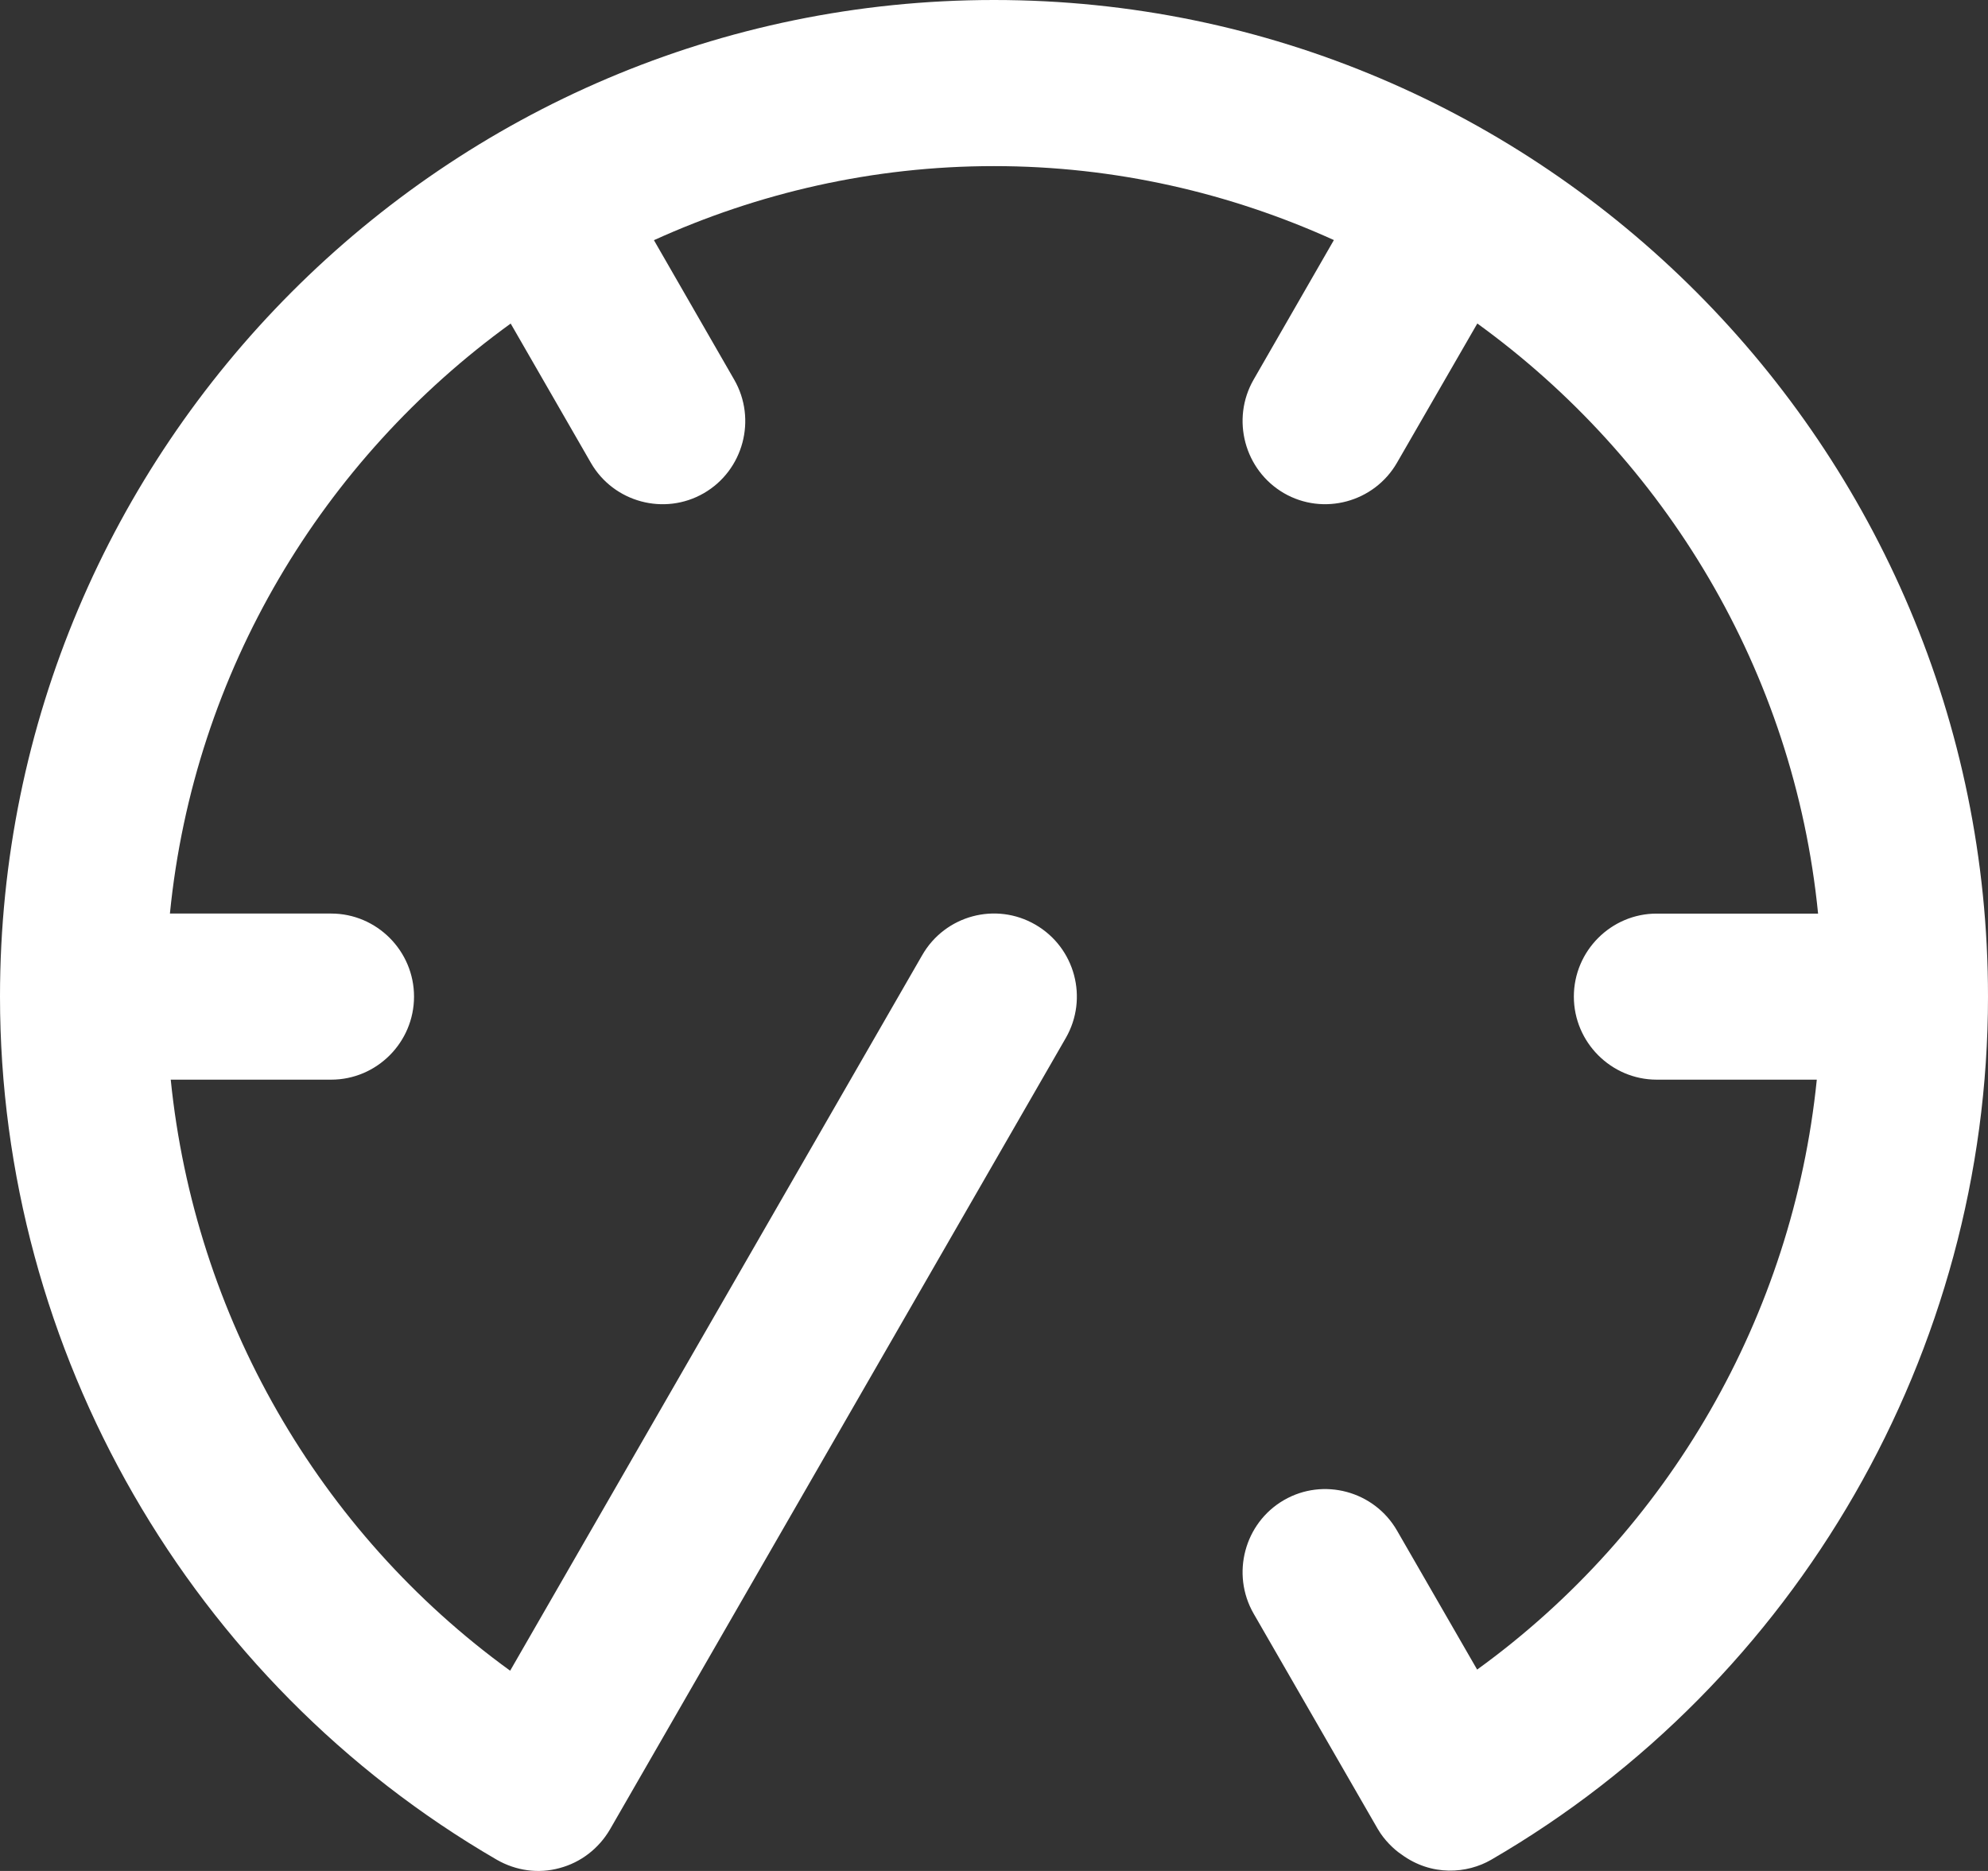 <?xml version="1.0" encoding="UTF-8" standalone="no"?>
<svg width="34px" height="32px" viewBox="0 0 34 32" version="1.1" xmlns="http://www.w3.org/2000/svg" xmlns:xlink="http://www.w3.org/1999/xlink">
    <rect x="0" y="0" width="34" height="32" fill="#333333" stroke="none"/>
    <!-- Generator: Sketch 48.2 (47327) - http://www.bohemiancoding.com/sketch -->
    <title>icon-speedometer</title>
    <desc>Created with Sketch.</desc>
    <defs><linearGradient xy="100%" id="gradient"><stop stop-color="#fff" offset="0%"></stop><stop stop-color="#fff" offset="100%"></stop></linearGradient></defs>
    <g id="Standard-Bank---Icon-Setup" stroke="none" stroke-width="1" fill="none" fill-rule="evenodd" transform="translate(-367, -2912)">
        <g id="Icons---Communication" transform="translate(69, 2513)" fill="#FFFFFF">
            <g id="icon-speedometer" transform="translate(298, 398)">
                <path d="M17,1 C7.627,1 0,8.646 0,18.045 C0,24.11 3.256,29.767 8.496,32.808 C8.822,32.995 9.206,33.052 9.573,32.95 C9.936,32.853 10.243,32.614 10.433,32.288 L18.227,18.755 C18.619,18.075 18.386,17.207 17.708,16.815 C17.03,16.422 16.164,16.656 15.773,17.335 L8.725,29.575 C5.442,27.197 3.328,23.5 2.92,19.466 L5.664,19.466 C6.444,19.466 7.081,18.828 7.081,18.045 C7.081,17.264 6.444,16.625 5.664,16.625 L2.906,16.625 C3.318,12.474 5.527,8.854 8.734,6.534 L10.105,8.915 C10.494,9.592 11.364,9.825 12.038,9.435 C12.714,9.044 12.947,8.172 12.557,7.494 L11.184,5.108 C12.961,4.301 14.926,3.841 17,3.841 C19.073,3.841 21.038,4.301 22.813,5.106 L21.44,7.493 C21.051,8.17 21.283,9.042 21.959,9.435 C22.633,9.825 23.503,9.591 23.893,8.913 L25.266,6.533 C28.472,8.854 30.682,12.474 31.094,16.626 L28.334,16.626 C27.555,16.625 26.917,17.264 26.917,18.045 C26.917,18.826 27.555,19.466 28.334,19.466 L31.072,19.466 C30.663,23.498 28.545,27.181 25.263,29.556 L23.893,27.179 C23.503,26.501 22.633,26.267 21.959,26.657 C21.283,27.048 21.051,27.92 21.44,28.598 L23.561,32.278 C23.563,32.282 23.564,32.282 23.565,32.284 C23.565,32.285 23.565,32.288 23.568,32.289 C23.669,32.465 23.839,32.632 23.968,32.717 C24.485,33.097 25.094,33.046 25.504,32.808 C30.743,29.767 34,24.11 34,18.045 C34,8.646 26.373,1 17,1"></path>
            </g>
        </g>
    </g>
</svg>